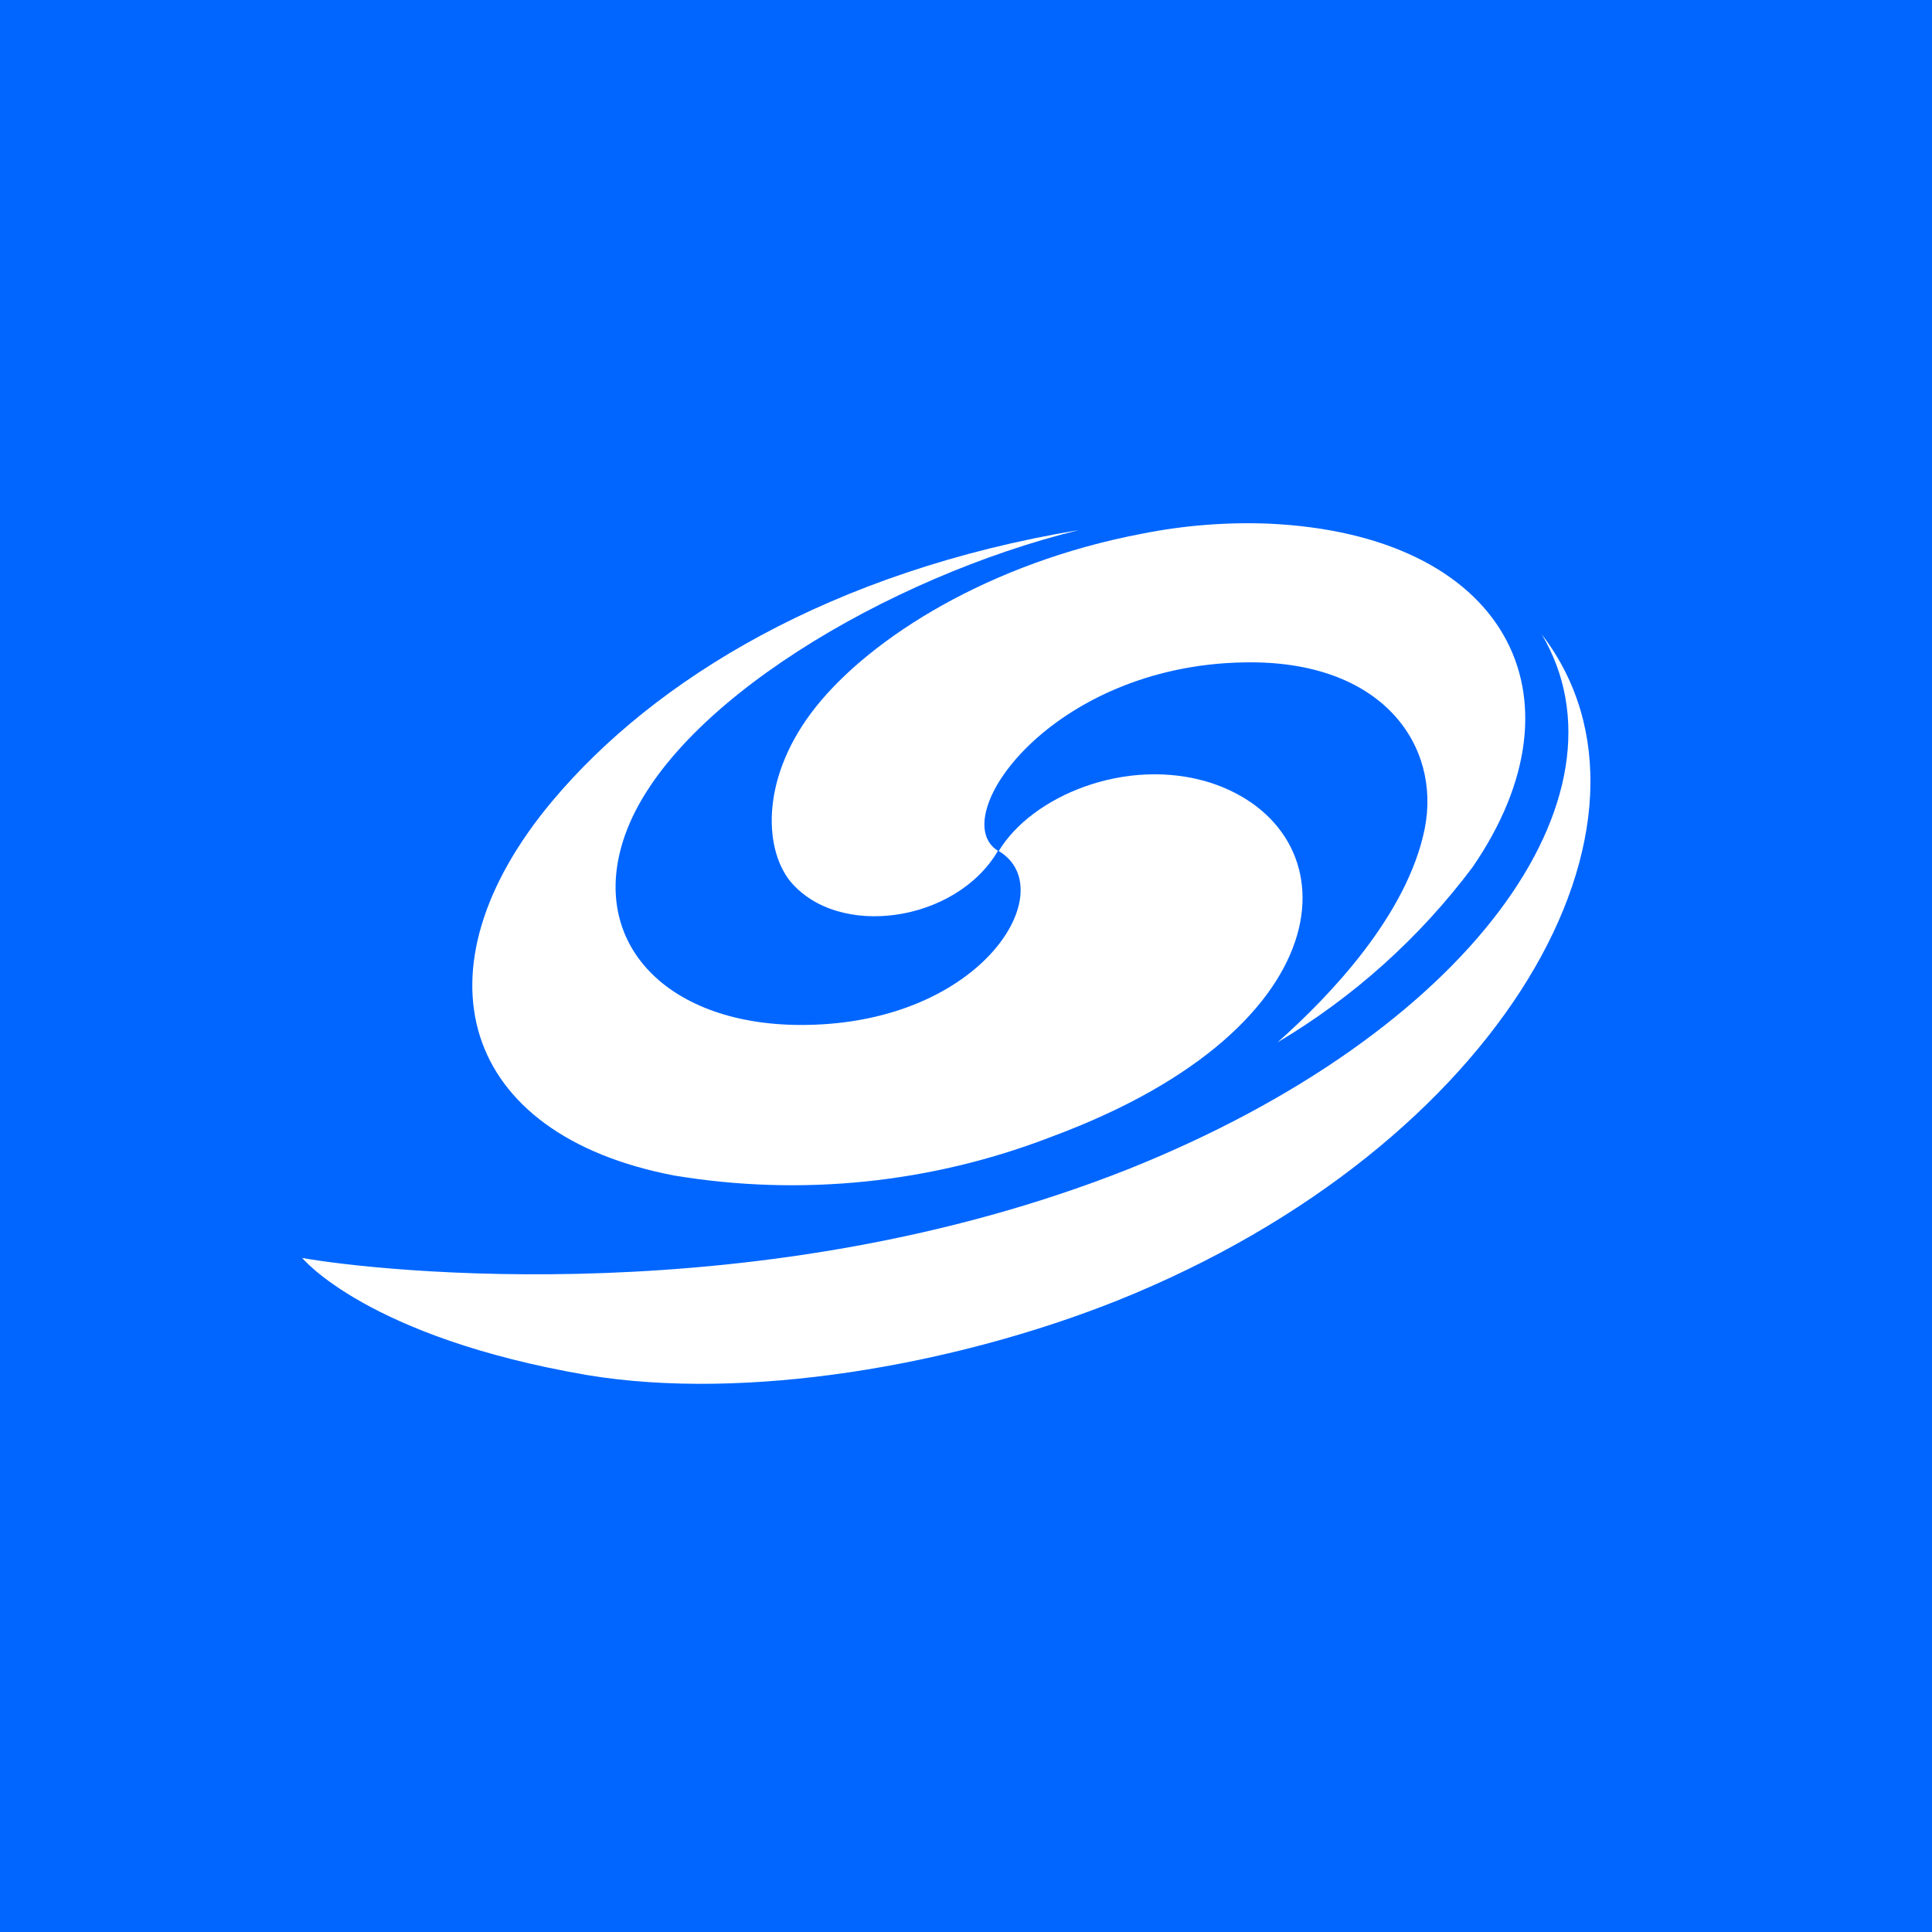 <svg width="48" height="48" viewBox="0 0 48 48" fill="none" xmlns="http://www.w3.org/2000/svg">
<rect width="48" height="48" fill="#0066FF"/>
<path d="M38.305 15.761C40.675 19.772 36.546 25.648 28.011 29.055C18.919 32.653 9.36 31.583 7.509 31.254C7.509 31.254 9.117 33.224 14.586 34.163C18.525 34.819 23.692 33.933 27.762 32.311C37.34 28.464 41.863 20.396 38.305 15.761Z" fill="white"/>
<path d="M36.585 21.545C39.519 17.277 37.392 13.279 31.523 13.01C30.467 12.969 29.409 13.053 28.372 13.26C24.571 13.982 21.643 15.846 20.277 17.553C18.912 19.26 18.964 21.039 19.621 21.88C20.816 23.344 23.757 22.917 24.794 21.138C23.481 20.324 26.107 16.542 30.899 16.457C34.372 16.385 35.804 18.545 35.397 20.586C34.963 22.746 33.014 24.768 31.74 25.897C33.624 24.777 35.27 23.299 36.585 21.545Z" fill="white"/>
<path d="M30.066 19.444C27.972 18.788 25.628 19.785 24.814 21.144C26.397 22.09 24.44 25.412 20.015 25.464C16.595 25.51 14.586 23.436 15.525 20.757C16.661 17.514 22.09 14.323 26.81 13.168C20.652 14.192 16.26 16.877 13.726 19.897C10.214 24.085 11.422 28.189 16.753 29.206C19.908 29.73 23.145 29.397 26.127 28.241C33.592 25.477 33.611 20.593 30.066 19.444Z" fill="white"/>
</svg>
